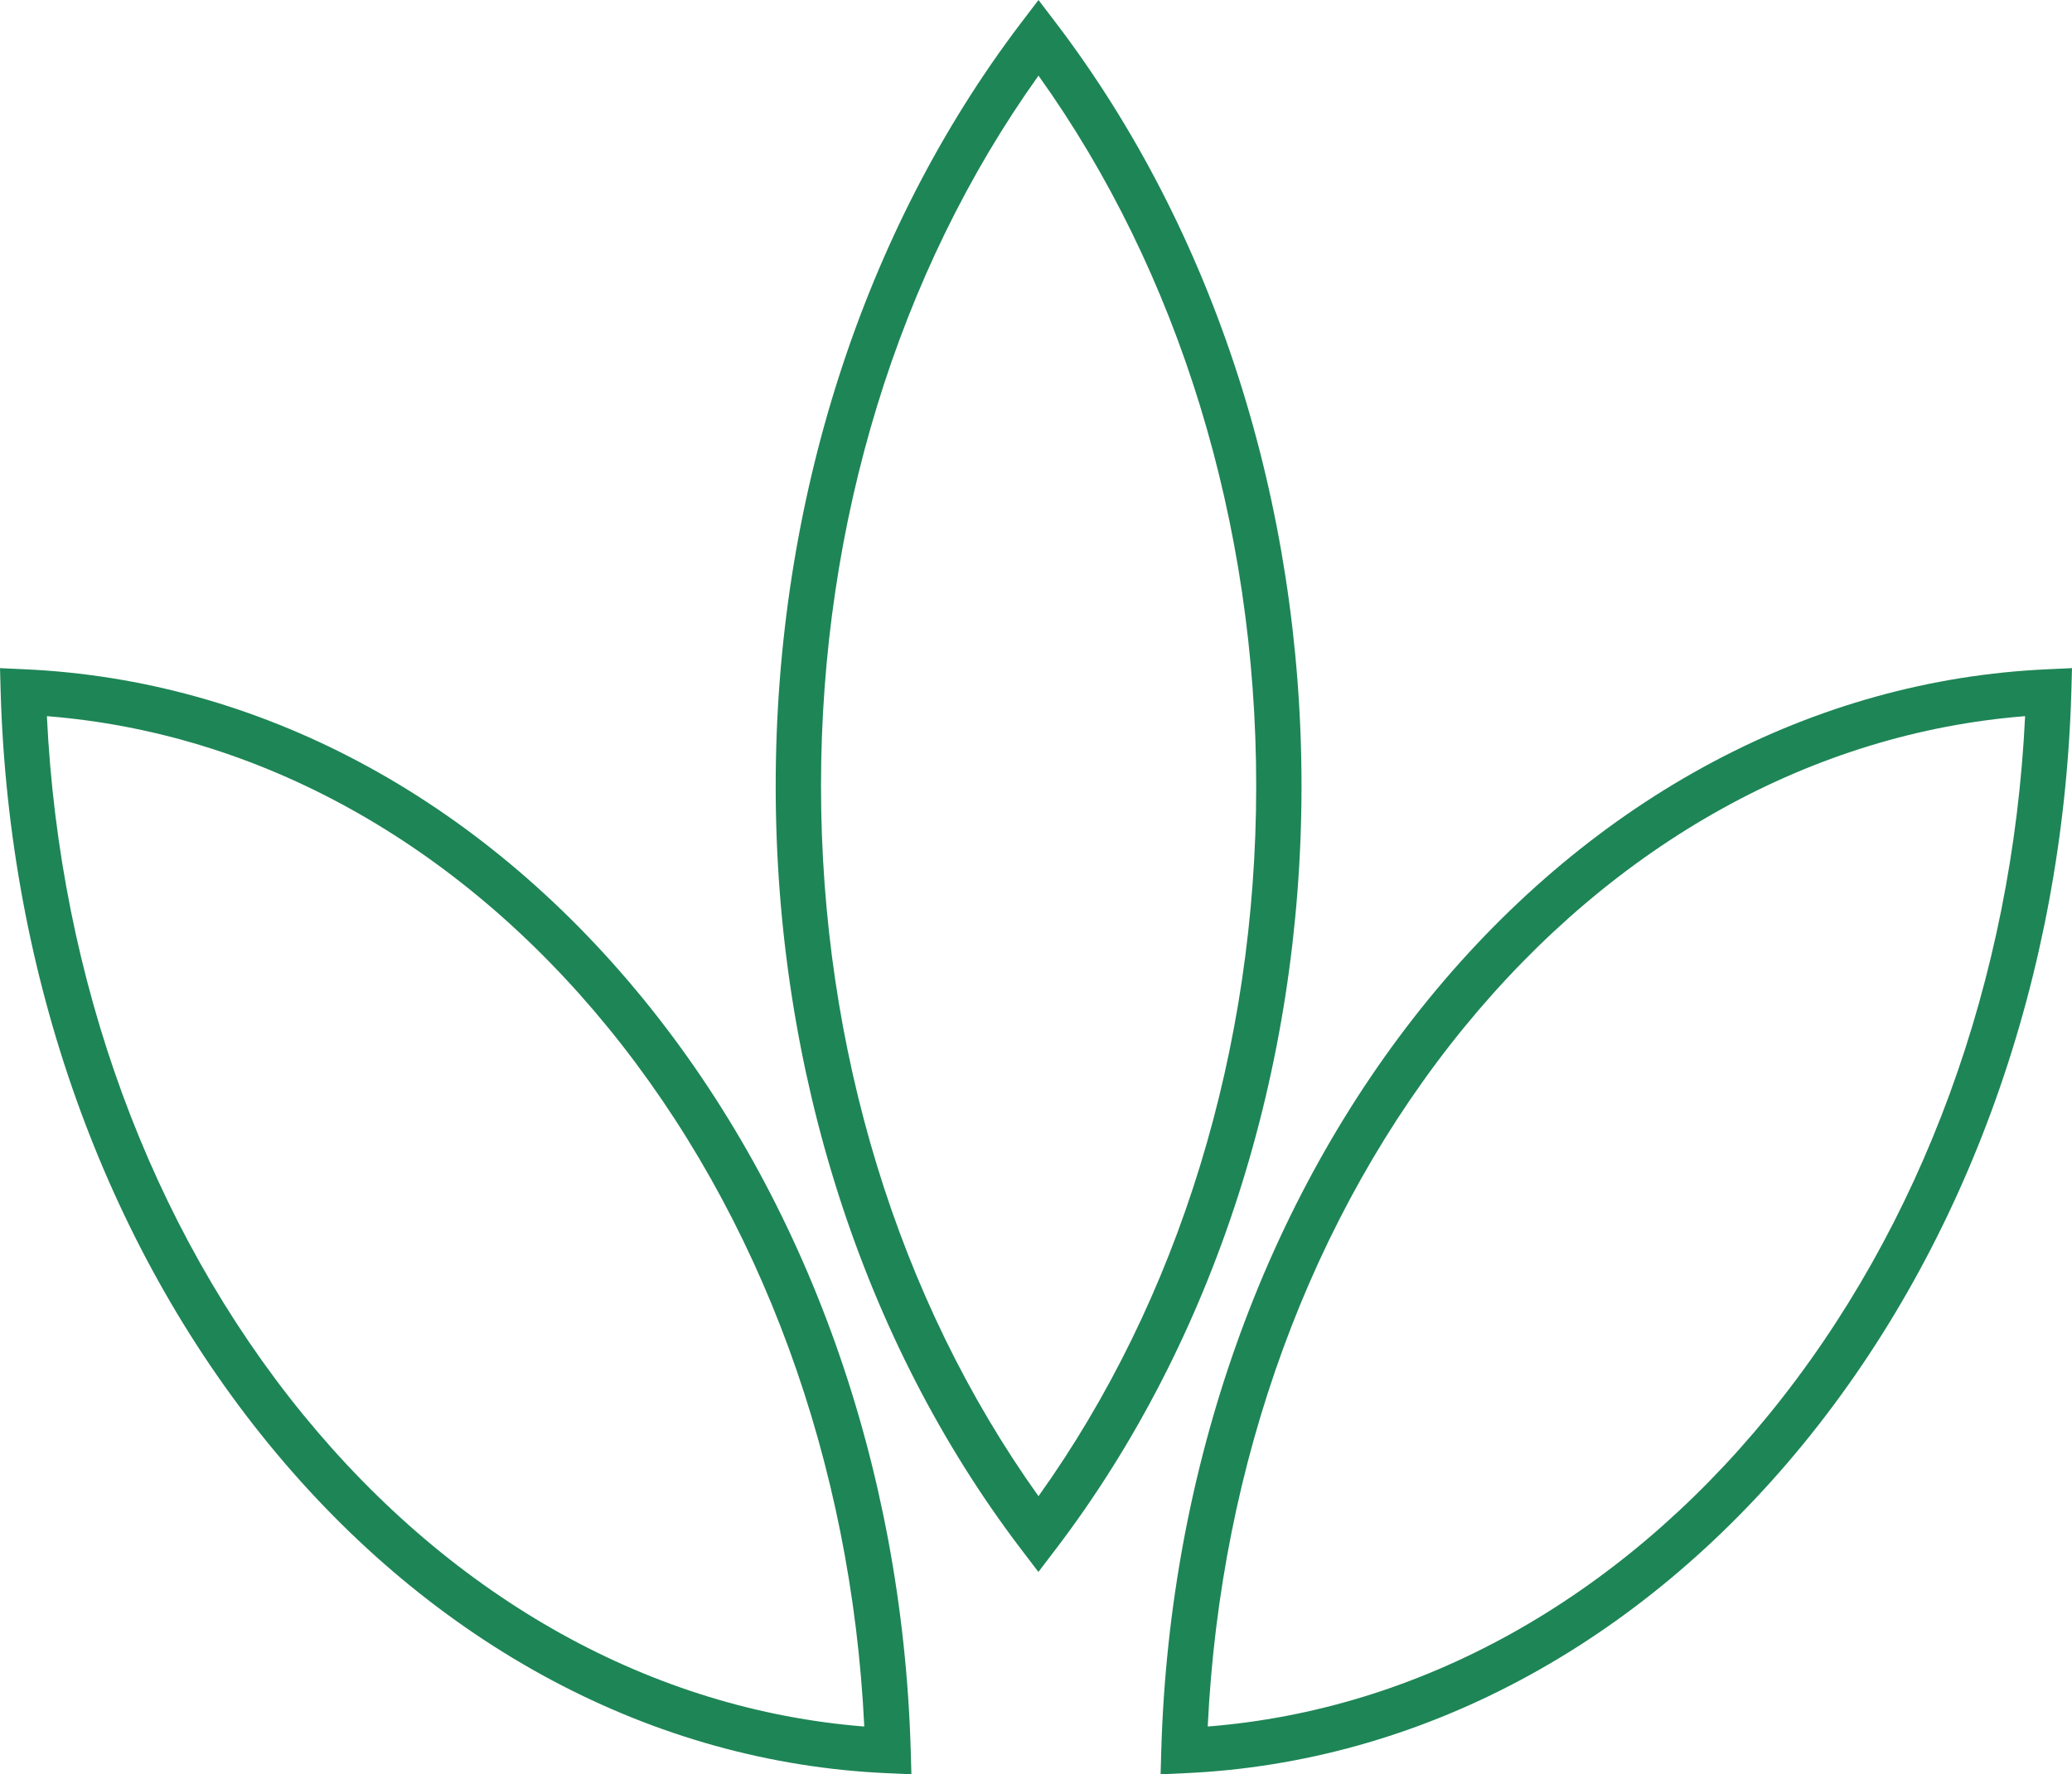 <?xml version="1.0" encoding="UTF-8"?> <svg xmlns="http://www.w3.org/2000/svg" id="Layer_2" data-name="Layer 2" viewBox="0 0 91.46 78.34"> <defs> <style> .cls-1 { fill: #1e8556; } </style> </defs> <g id="Layer_1-2" data-name="Layer 1"> <g> <path class="cls-1" d="M51.23,78.34l.03-1.08c.37-12.51,4.57-24.29,11.81-33.16,7.29-8.92,16.99-14.09,27.31-14.55l1.08-.05-.03,1.08c-.37,12.5-4.57,24.28-11.81,33.15-7.29,8.93-16.99,14.1-27.31,14.56l-1.08,.05ZM89.39,31.62c-9.35,.74-18.1,5.59-24.77,13.75-6.75,8.27-10.75,19.19-11.31,30.86,9.34-.74,18.09-5.59,24.76-13.76,6.76-8.28,10.76-19.19,11.32-30.85Z"></path> <path class="cls-1" d="M40.23,78.34l-1.08-.05c-10.32-.46-20.02-5.63-27.31-14.56C4.6,54.86,.4,43.08,.03,30.58l-.03-1.08,1.08,.05c10.33,.46,20.03,5.63,27.31,14.55,7.24,8.87,11.44,20.64,11.81,33.16l.03,1.08ZM2.07,31.62c.56,11.66,4.56,22.57,11.32,30.85,6.67,8.16,15.42,13.02,24.76,13.76-.56-11.67-4.56-22.59-11.31-30.86-6.66-8.16-15.42-13.01-24.77-13.75Z"></path> <path class="cls-1" d="M45.84,69.41l-.8-1.05c-6.97-9.18-10.8-21.13-10.8-33.65S38.08,10.23,45.04,1.05l.8-1.05,.8,1.05c6.97,9.18,10.81,21.14,10.81,33.65s-3.84,24.47-10.81,33.65l-.8,1.05Zm0-66.07c-6.2,8.68-9.6,19.76-9.6,31.36s3.4,22.68,9.6,31.36c6.21-8.69,9.61-19.77,9.61-31.36s-3.4-22.68-9.61-31.36Z"></path> </g> </g> </svg> 
